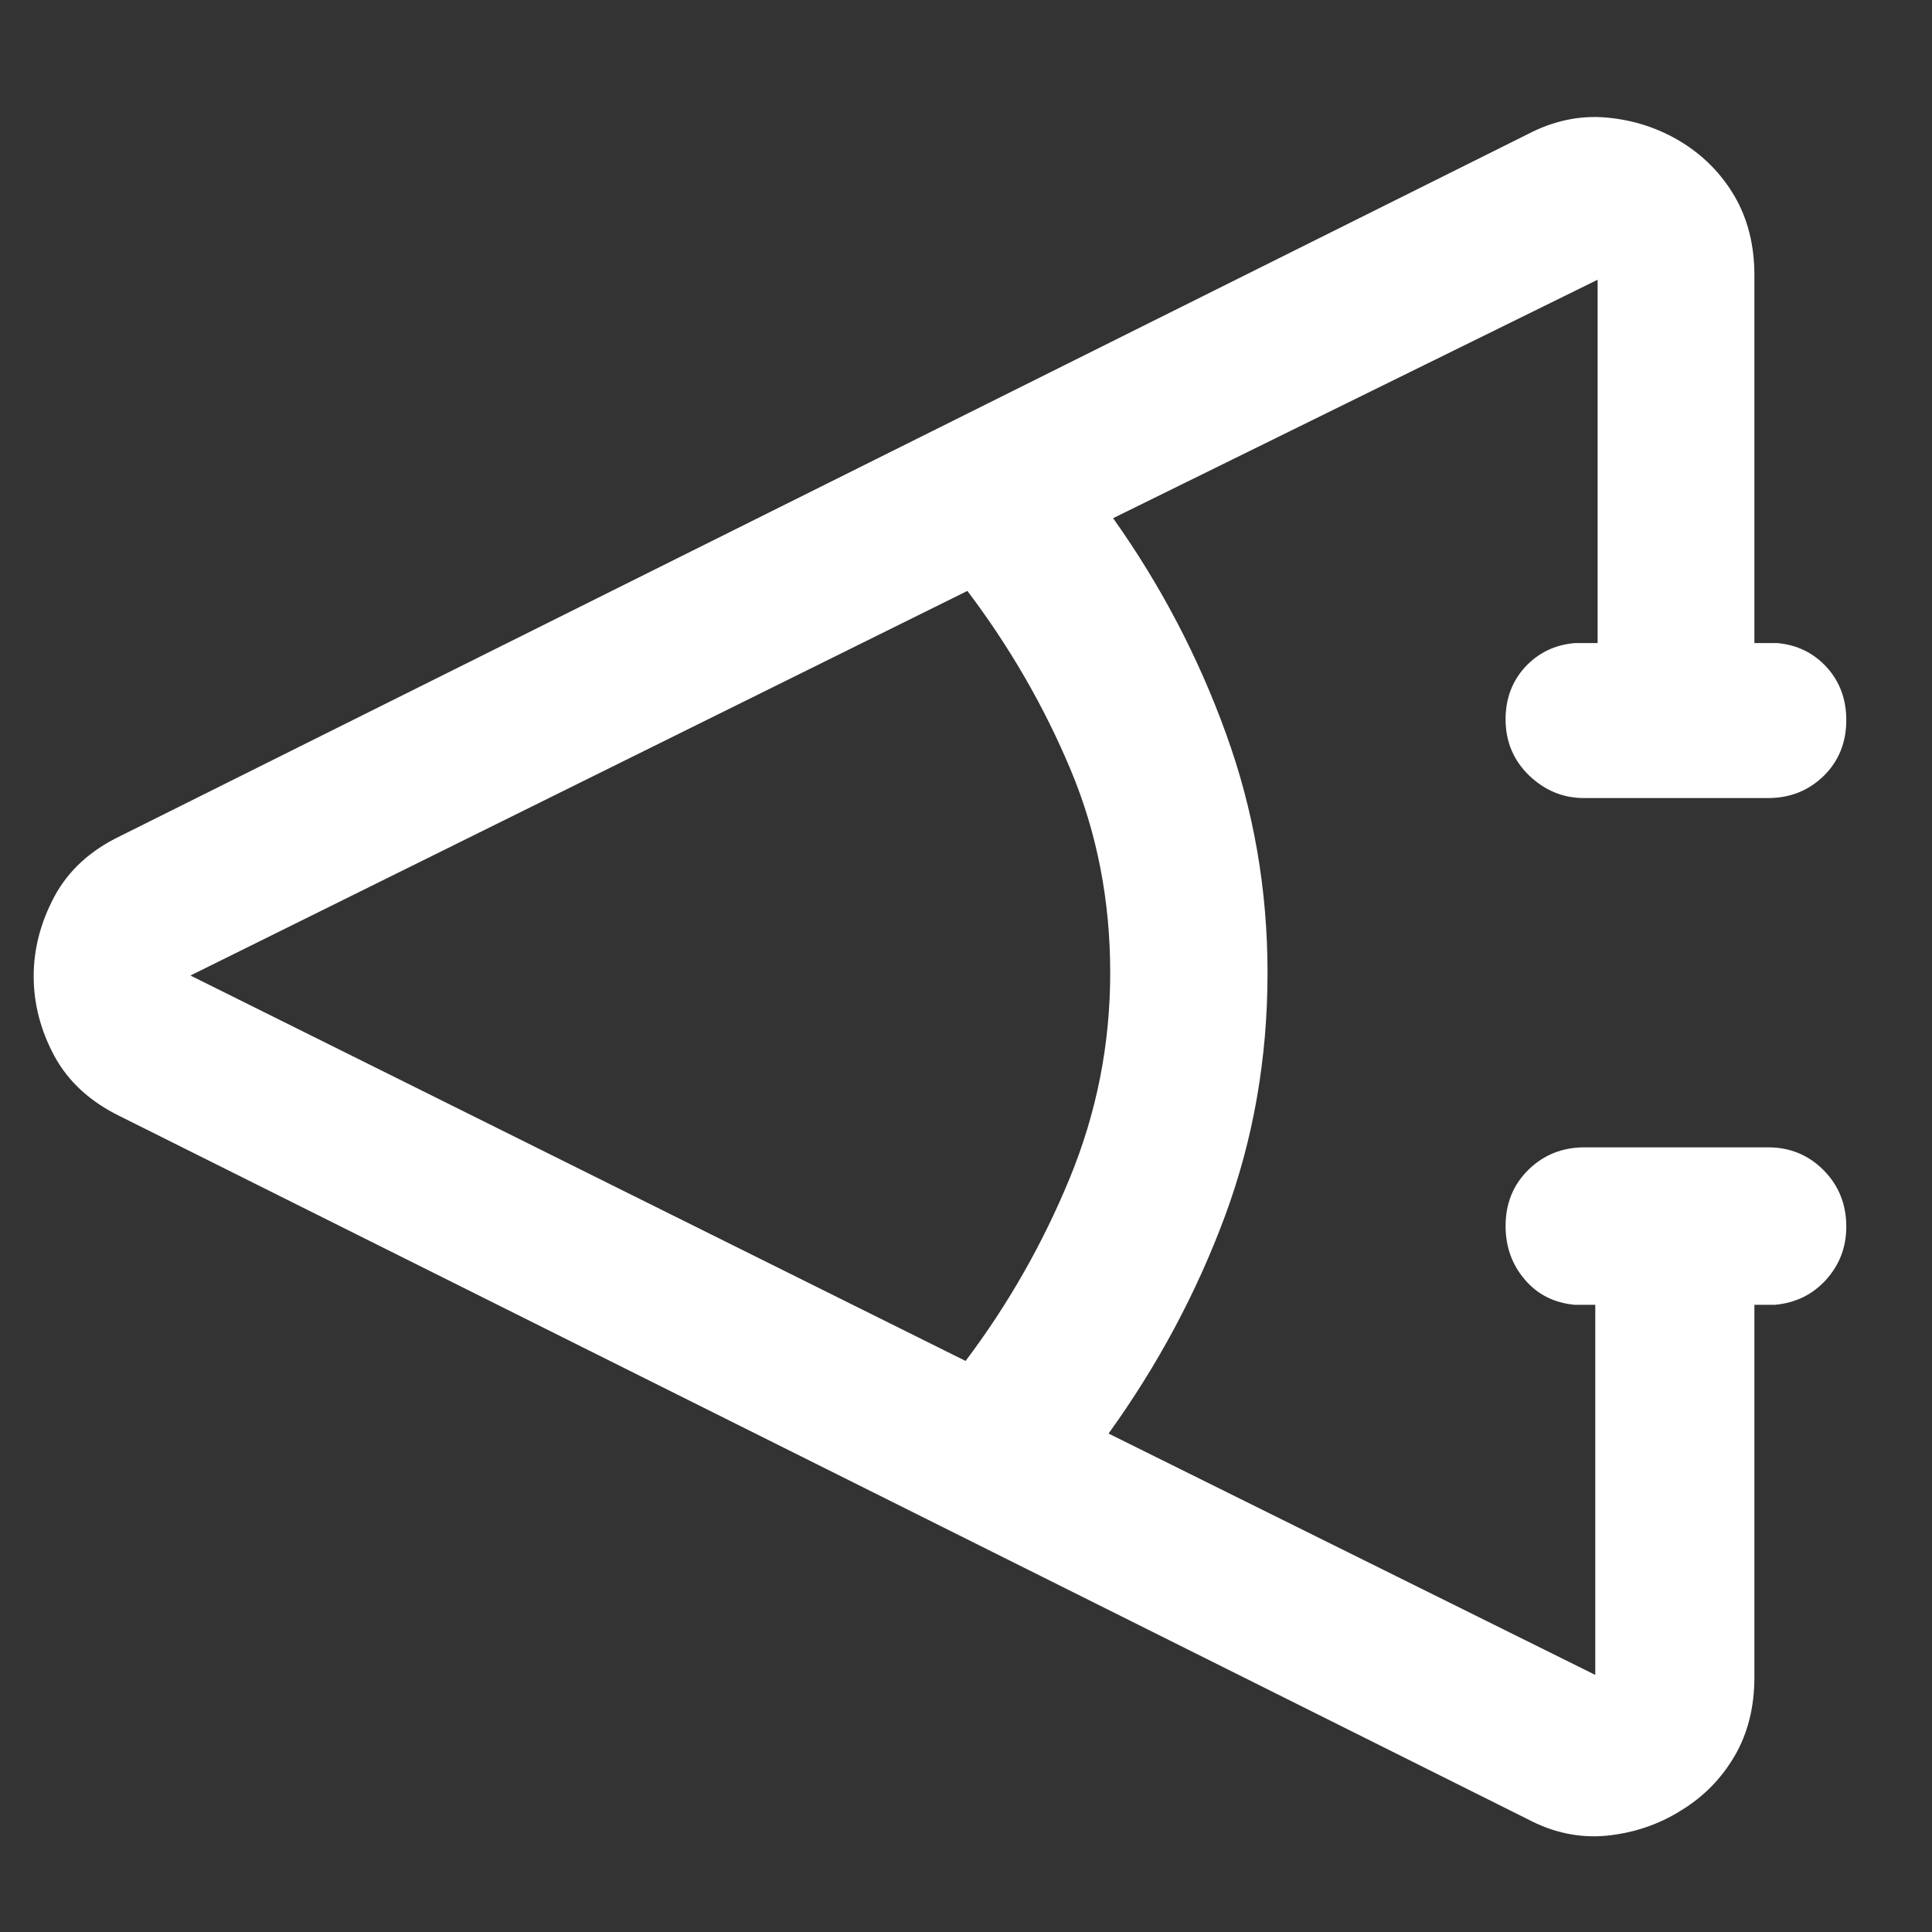 <?xml version="1.0" encoding="UTF-8"?> <svg xmlns="http://www.w3.org/2000/svg" width="14" height="14" viewBox="0 0 14 14" fill="none"><rect x="0" y="0" width="14" height="14" fill="#333333" stroke="none"/><path d="M11.067 13.181L0.87 8.089C0.654 7.984 0.496 7.839 0.395 7.654C0.295 7.469 0.244 7.275 0.244 7.074C0.244 6.875 0.295 6.682 0.395 6.495C0.496 6.308 0.654 6.163 0.87 6.059L11.067 0.974C11.256 0.875 11.448 0.834 11.644 0.852C11.84 0.87 12.019 0.929 12.182 1.028C12.345 1.128 12.474 1.259 12.57 1.423C12.665 1.587 12.713 1.777 12.713 1.994V4.66H12.879C13.024 4.673 13.143 4.732 13.238 4.836C13.332 4.94 13.379 5.068 13.379 5.218C13.379 5.379 13.325 5.514 13.216 5.622C13.106 5.729 12.972 5.783 12.812 5.783H11.478C11.326 5.783 11.194 5.728 11.08 5.619C10.967 5.509 10.91 5.374 10.91 5.212C10.91 5.062 10.958 4.936 11.052 4.833C11.147 4.731 11.266 4.673 11.41 4.66H11.577V2.027L8.066 3.755C8.411 4.241 8.684 4.762 8.884 5.316C9.085 5.87 9.185 6.447 9.185 7.049C9.185 7.671 9.082 8.259 8.876 8.814C8.67 9.369 8.389 9.894 8.033 10.388L11.56 12.137V9.455H11.41C11.262 9.441 11.142 9.381 11.05 9.273C10.957 9.165 10.91 9.035 10.91 8.884C10.91 8.72 10.966 8.584 11.076 8.476C11.187 8.368 11.322 8.314 11.482 8.314H12.812C12.972 8.314 13.106 8.37 13.216 8.481C13.325 8.592 13.379 8.728 13.379 8.889C13.379 9.037 13.33 9.165 13.233 9.273C13.135 9.381 13.012 9.441 12.863 9.455H12.713V12.154C12.713 12.37 12.665 12.561 12.57 12.724C12.474 12.888 12.345 13.02 12.182 13.119C12.019 13.222 11.839 13.282 11.643 13.302C11.447 13.321 11.255 13.281 11.067 13.181ZM6.997 9.862C7.303 9.456 7.555 9.015 7.751 8.539C7.947 8.063 8.045 7.567 8.045 7.049C8.045 6.526 7.95 6.036 7.759 5.58C7.568 5.123 7.319 4.691 7.01 4.282L1.38 7.069L6.997 9.862Z" fill="white"></path></svg> 